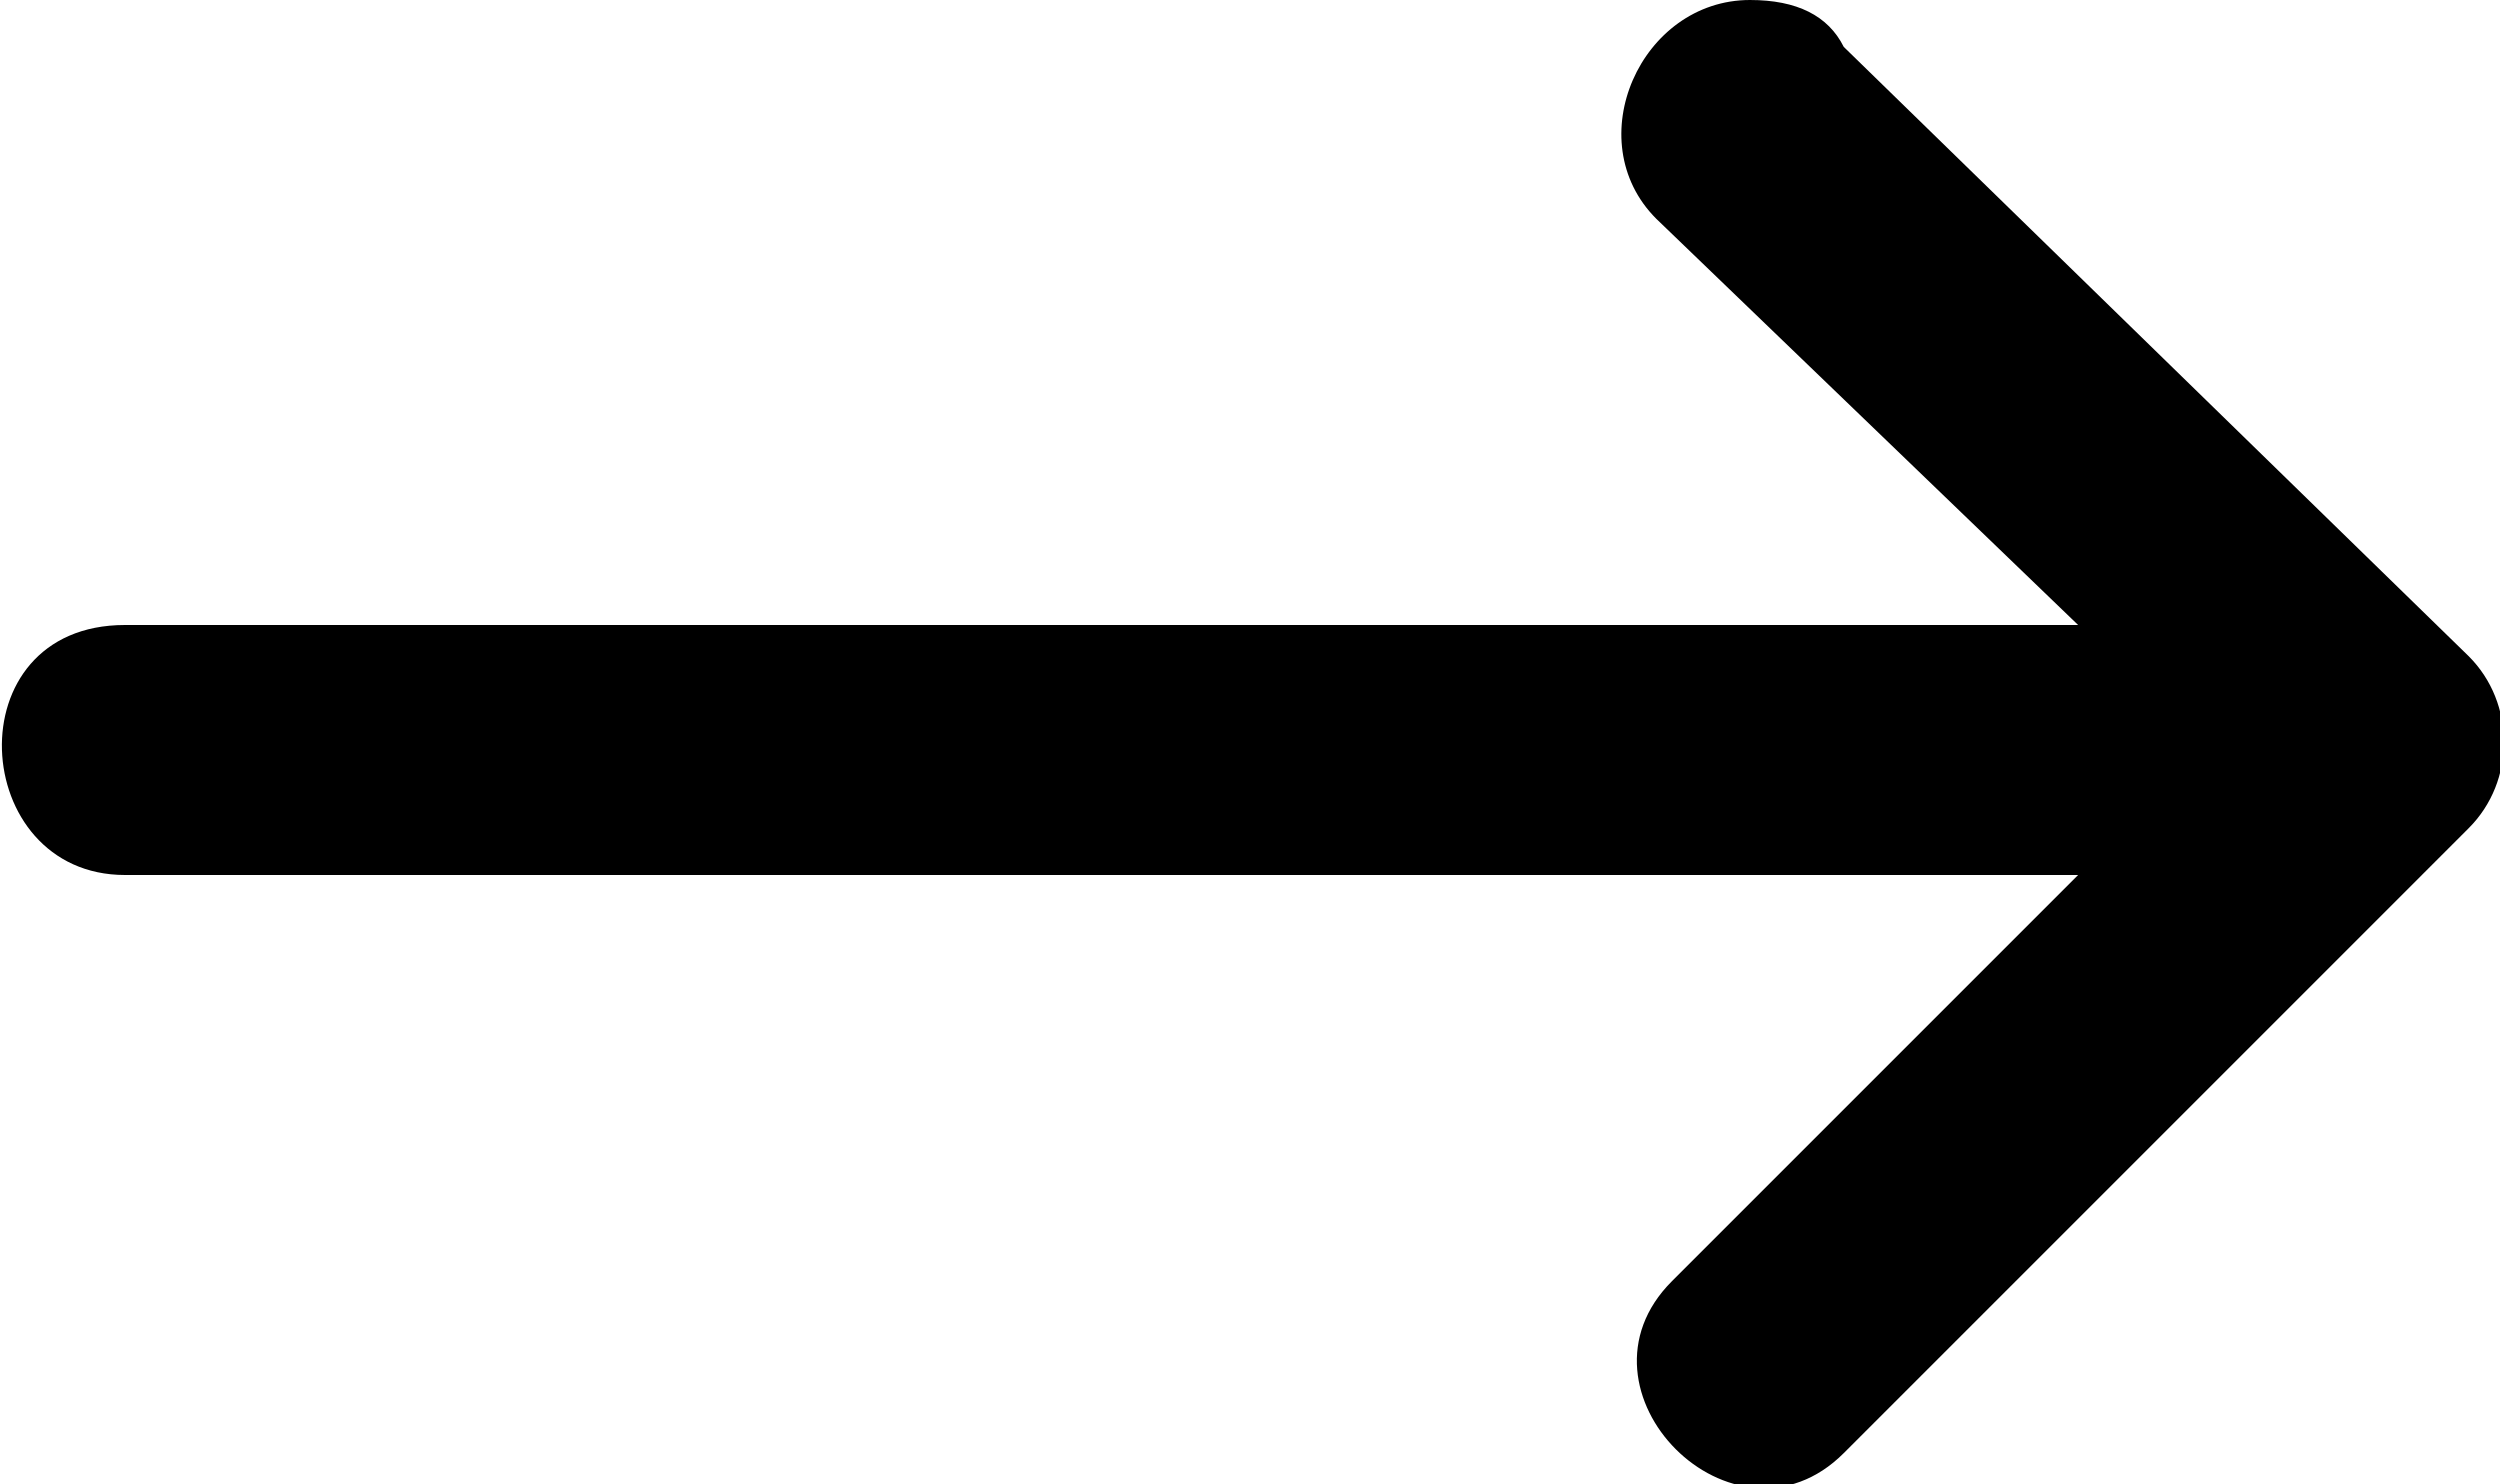 <?xml version="1.0" encoding="utf-8"?>
<!-- Generator: Adobe Illustrator 27.0.1, SVG Export Plug-In . SVG Version: 6.00 Build 0)  -->
<svg version="1.1" id="a" xmlns="http://www.w3.org/2000/svg" xmlns:xlink="http://www.w3.org/1999/xlink" x="0px" y="0px"
	 viewBox="0 0 16 9.5" style="enable-background:new 0 0 16 9.5;" xml:space="preserve">
<path d="M0.8,5.6h12.5l-2.6,2.6C10,8.9,11.1,10,11.8,9.3l2.4-2.4l1.6-1.6c0.3-0.3,0.3-0.8,0-1.1l-4-3.9C11.7,0.1,11.5,0,11.2,0
	c-0.7,0-1.1,0.9-0.6,1.4L13.3,4H0.8C-0.3,4-0.2,5.6,0.8,5.6z"/>
</svg>
